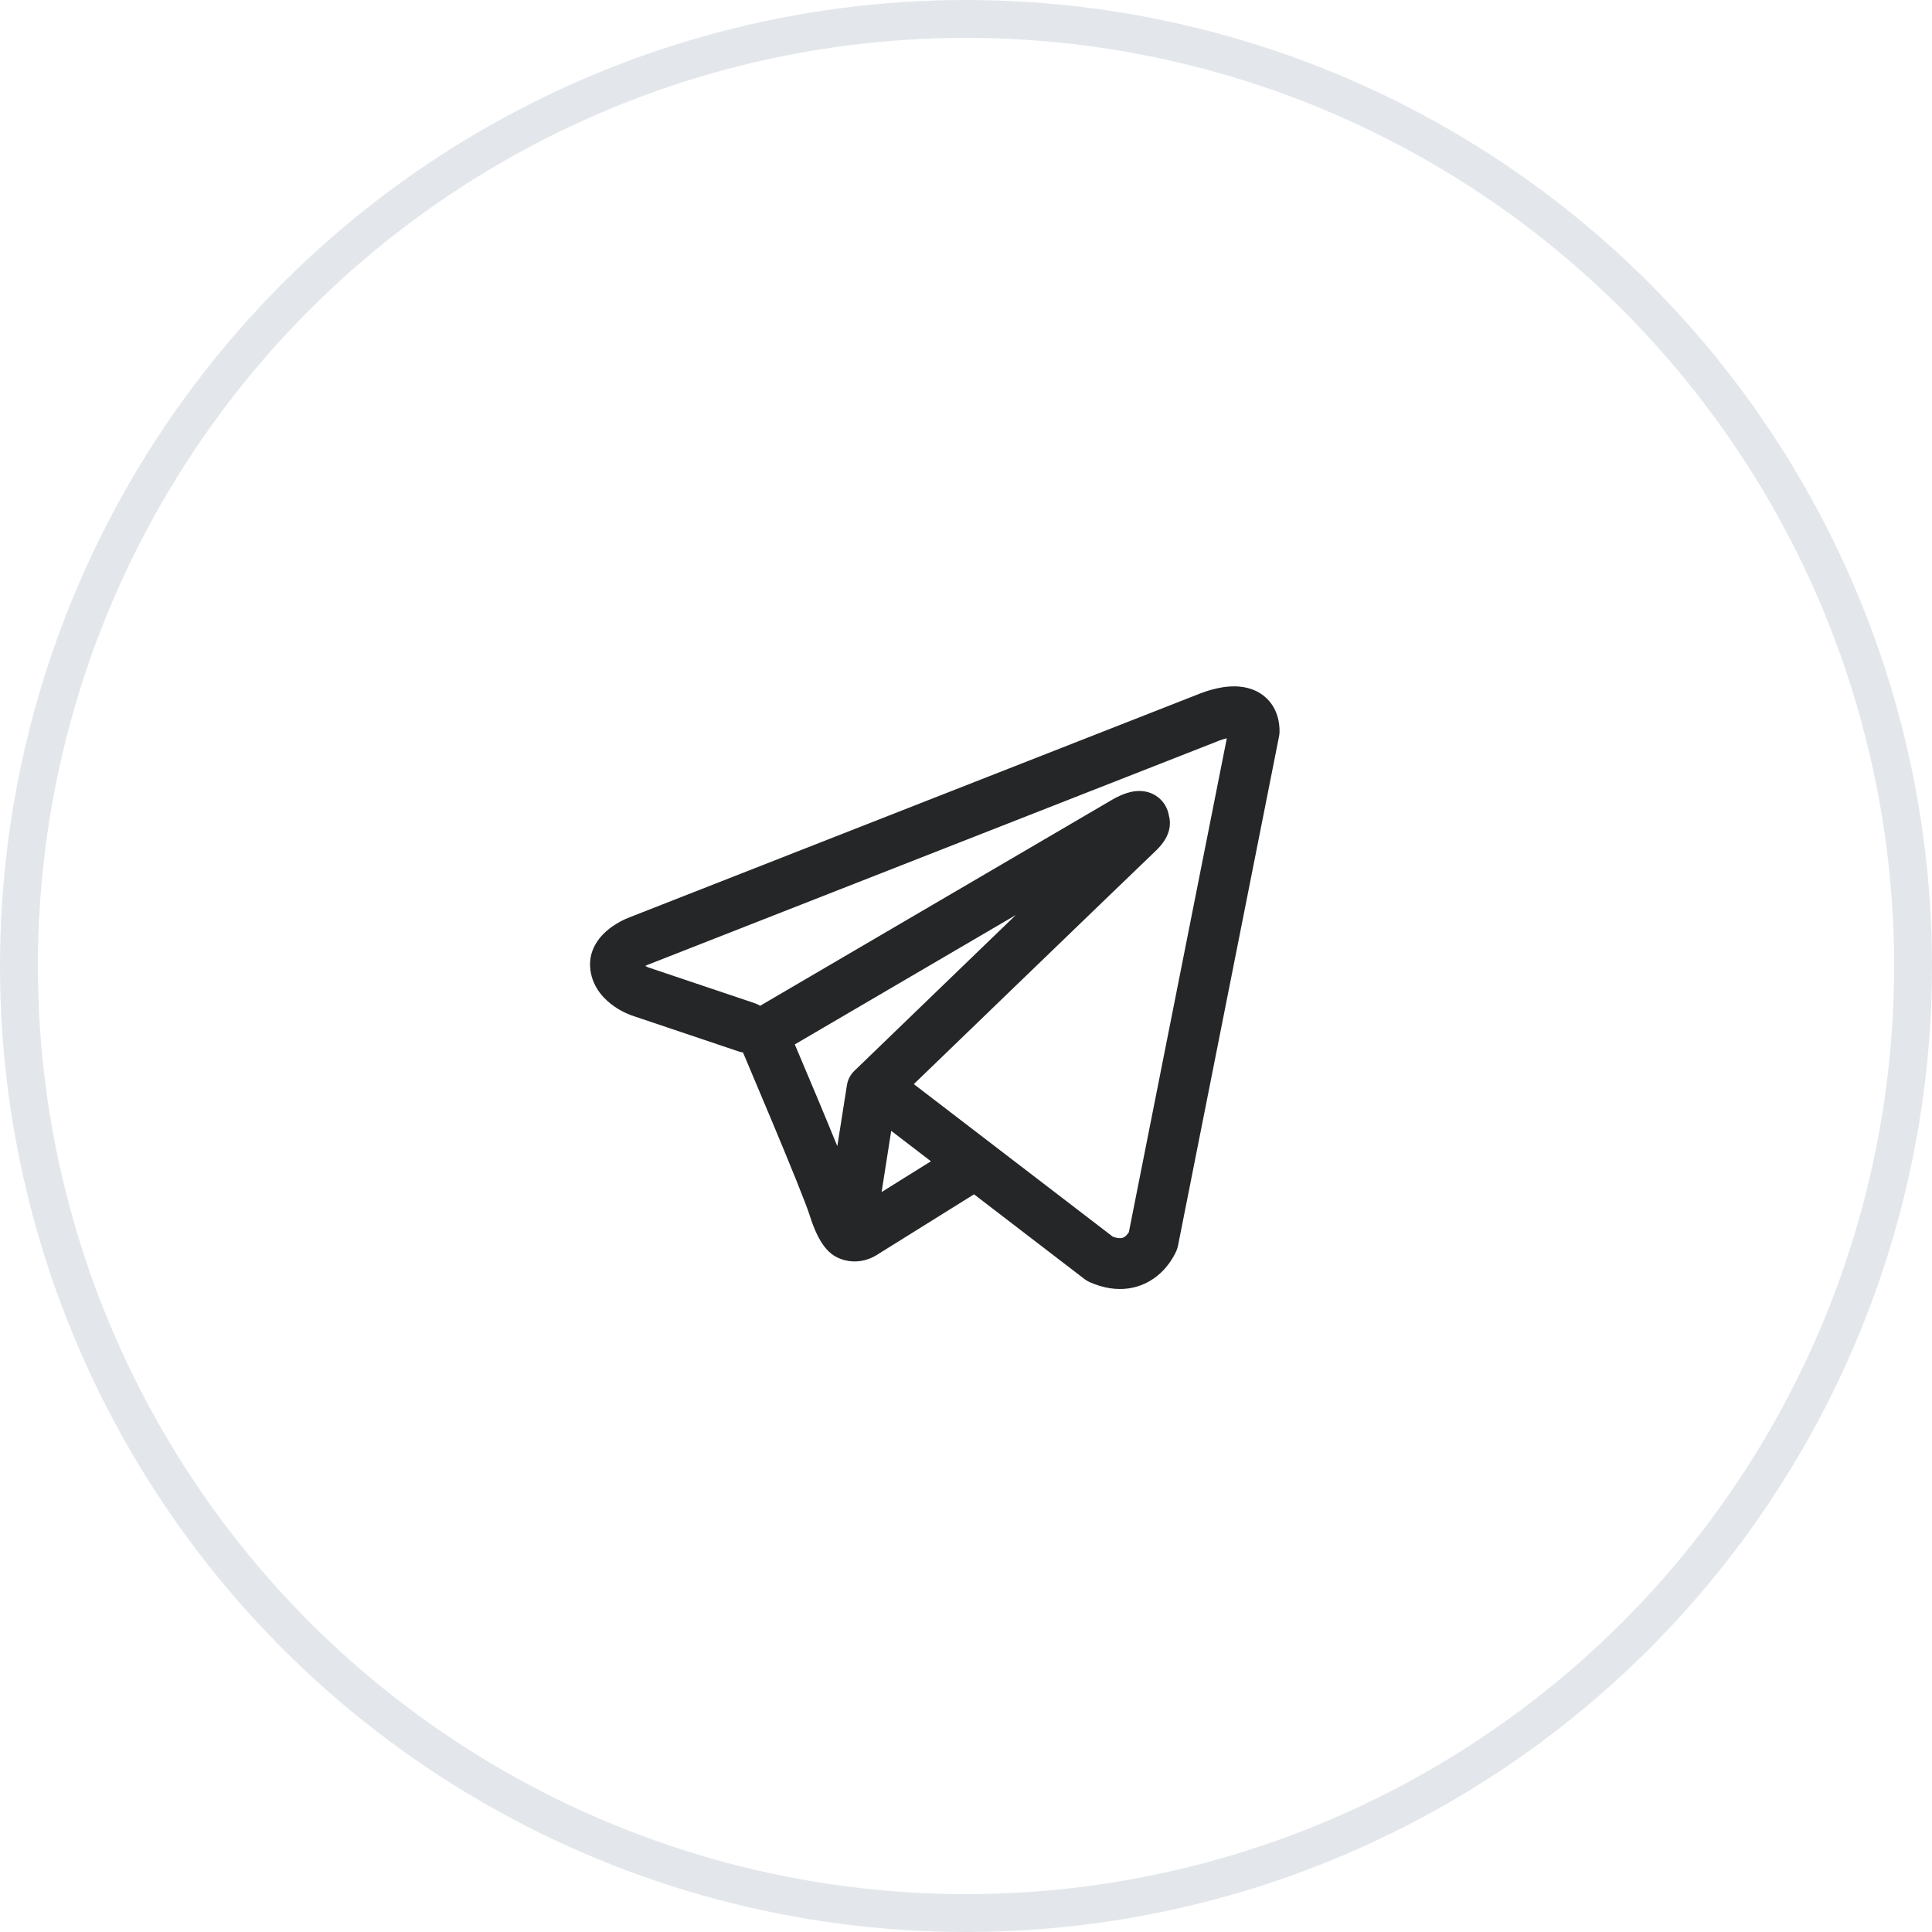 <?xml version="1.0" encoding="UTF-8"?> <svg xmlns="http://www.w3.org/2000/svg" width="51" height="51" viewBox="0 0 51 51" fill="none"> <path fill-rule="evenodd" clip-rule="evenodd" d="M19.494 27.754C19.534 27.767 19.573 27.777 19.613 27.782C19.656 27.884 19.711 28.015 19.776 28.168C19.935 28.541 20.148 29.047 20.368 29.574C20.818 30.649 21.271 31.758 21.371 32.075C21.495 32.467 21.626 32.733 21.769 32.916C21.843 33.01 21.929 33.092 22.029 33.154C22.079 33.185 22.132 33.211 22.188 33.23C22.19 33.231 22.193 33.232 22.195 33.233C22.482 33.341 22.742 33.296 22.906 33.241C22.993 33.211 23.064 33.176 23.114 33.147C23.14 33.132 23.162 33.118 23.179 33.107L23.183 33.104L25.712 31.527L28.632 33.767C28.675 33.8 28.723 33.827 28.772 33.849C29.123 34.002 29.463 34.056 29.783 34.012C30.102 33.968 30.355 33.834 30.544 33.683C30.728 33.536 30.854 33.37 30.931 33.247C30.971 33.184 31.001 33.129 31.022 33.086C31.033 33.065 31.041 33.047 31.048 33.032L31.056 33.012L31.06 33.005L31.061 33.001L31.062 33L31.062 32.998C31.078 32.96 31.089 32.92 31.097 32.88L33.764 19.436C33.772 19.393 33.777 19.349 33.777 19.305C33.777 18.912 33.628 18.537 33.279 18.31C32.981 18.116 32.649 18.108 32.439 18.123C32.213 18.141 32.004 18.197 31.864 18.241C31.791 18.265 31.729 18.287 31.685 18.304C31.663 18.313 31.645 18.32 31.631 18.326L31.621 18.33L16.667 24.196L16.665 24.197C16.655 24.201 16.643 24.205 16.628 24.211C16.599 24.222 16.561 24.238 16.515 24.258C16.427 24.298 16.303 24.361 16.176 24.448C15.973 24.587 15.505 24.969 15.584 25.598C15.646 26.1 15.99 26.408 16.2 26.556C16.315 26.638 16.424 26.696 16.504 26.734C16.541 26.752 16.618 26.783 16.651 26.796L16.659 26.8L19.494 27.754ZM32.144 19.566L32.142 19.567C32.135 19.57 32.127 19.573 32.12 19.576L17.147 25.449C17.14 25.453 17.132 25.455 17.124 25.458L17.115 25.461C17.106 25.465 17.09 25.472 17.069 25.481C17.058 25.486 17.046 25.492 17.034 25.498C17.05 25.507 17.067 25.515 17.081 25.522C17.095 25.529 17.105 25.533 17.111 25.536L19.922 26.482C19.974 26.5 20.022 26.523 20.066 26.55L29.351 21.115L29.359 21.11C29.366 21.106 29.375 21.101 29.386 21.095C29.407 21.083 29.436 21.067 29.47 21.049C29.535 21.017 29.638 20.968 29.754 20.932C29.835 20.907 30.073 20.837 30.331 20.919C30.49 20.97 30.655 21.08 30.762 21.266C30.815 21.358 30.843 21.451 30.857 21.536C30.894 21.67 30.888 21.802 30.859 21.916C30.798 22.161 30.625 22.353 30.468 22.499C30.334 22.625 28.593 24.303 26.876 25.96C26.02 26.787 25.172 27.605 24.539 28.216L24.122 28.618L29.376 32.646C29.497 32.689 29.568 32.687 29.601 32.682C29.64 32.677 29.672 32.662 29.705 32.635C29.742 32.606 29.774 32.566 29.798 32.529L29.799 32.527L32.385 19.488C32.347 19.497 32.308 19.508 32.271 19.52C32.228 19.534 32.193 19.547 32.17 19.555C32.159 19.56 32.15 19.563 32.146 19.565L32.144 19.566ZM24.574 30.655L23.526 29.851L23.272 31.467L24.574 30.655ZM22.564 28.257L23.607 27.25C24.24 26.639 25.088 25.821 25.944 24.994L26.814 24.155L20.98 27.57L21.012 27.644C21.171 28.019 21.385 28.526 21.607 29.056C21.772 29.453 21.946 29.87 22.103 30.256L22.357 28.645C22.381 28.49 22.457 28.356 22.564 28.257Z" fill="#242627"></path> <circle cx="25.5" cy="25.5" r="25" stroke="#8695A7" stroke-opacity="0.23"></circle> </svg> 